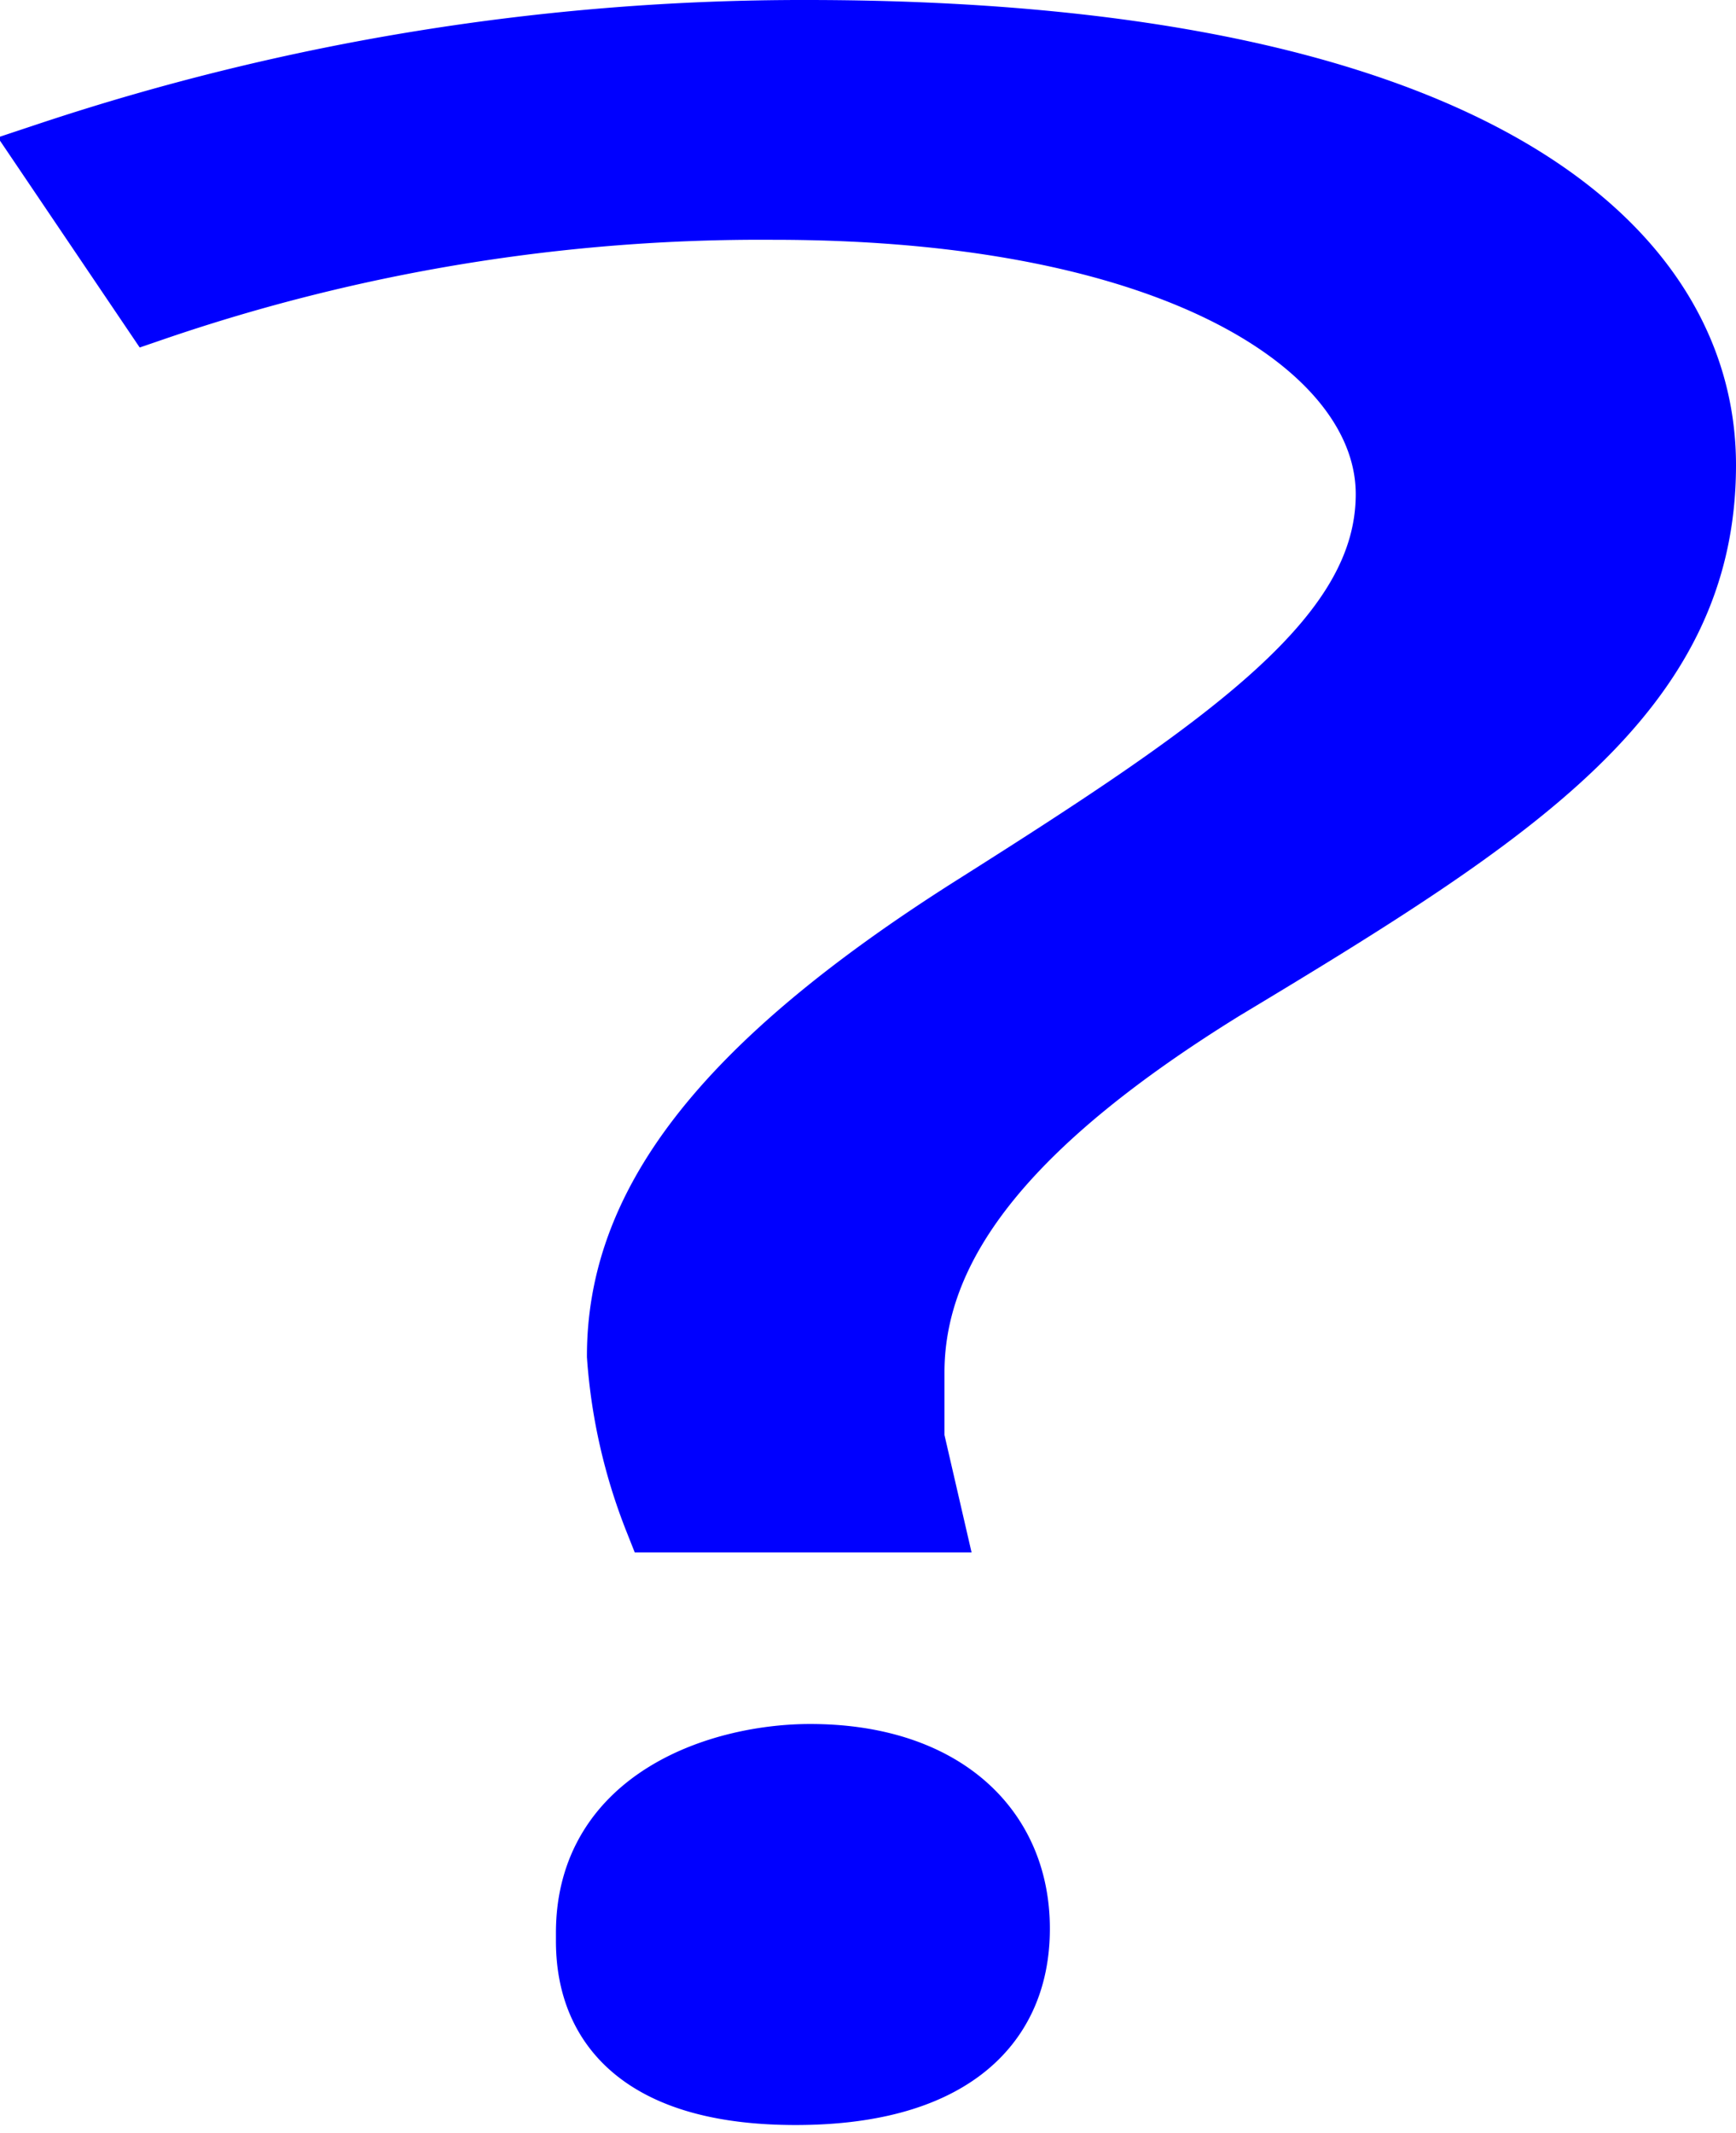 <svg xmlns="http://www.w3.org/2000/svg" viewBox="0 0 8.4 10.32"><path d="M3.18,7.35A2.65,2.65,0,0,1,3,6.56c0-.71.47-1.38,1.72-2.17s2-1.31,2-2S5.75,1,3.74,1a9.07,9.07,0,0,0-3,.49L.24.75A11.55,11.55,0,0,1,3.9.16c3.13,0,4.34,1,4.34,2.09s-.9,1.67-2.33,2.53c-1,.62-1.5,1.21-1.5,1.86,0,.1,0,.2,0,.32l.09.39Zm-.33,2c0-.65.65-.85,1.07-.85.63,0,1,.34,1,.83s-.36.79-1.07.79S2.85,9.82,2.85,9.39Z" fill="blue" stroke="blue" stroke-miterlimit="10" stroke-width="0.32"/></svg>